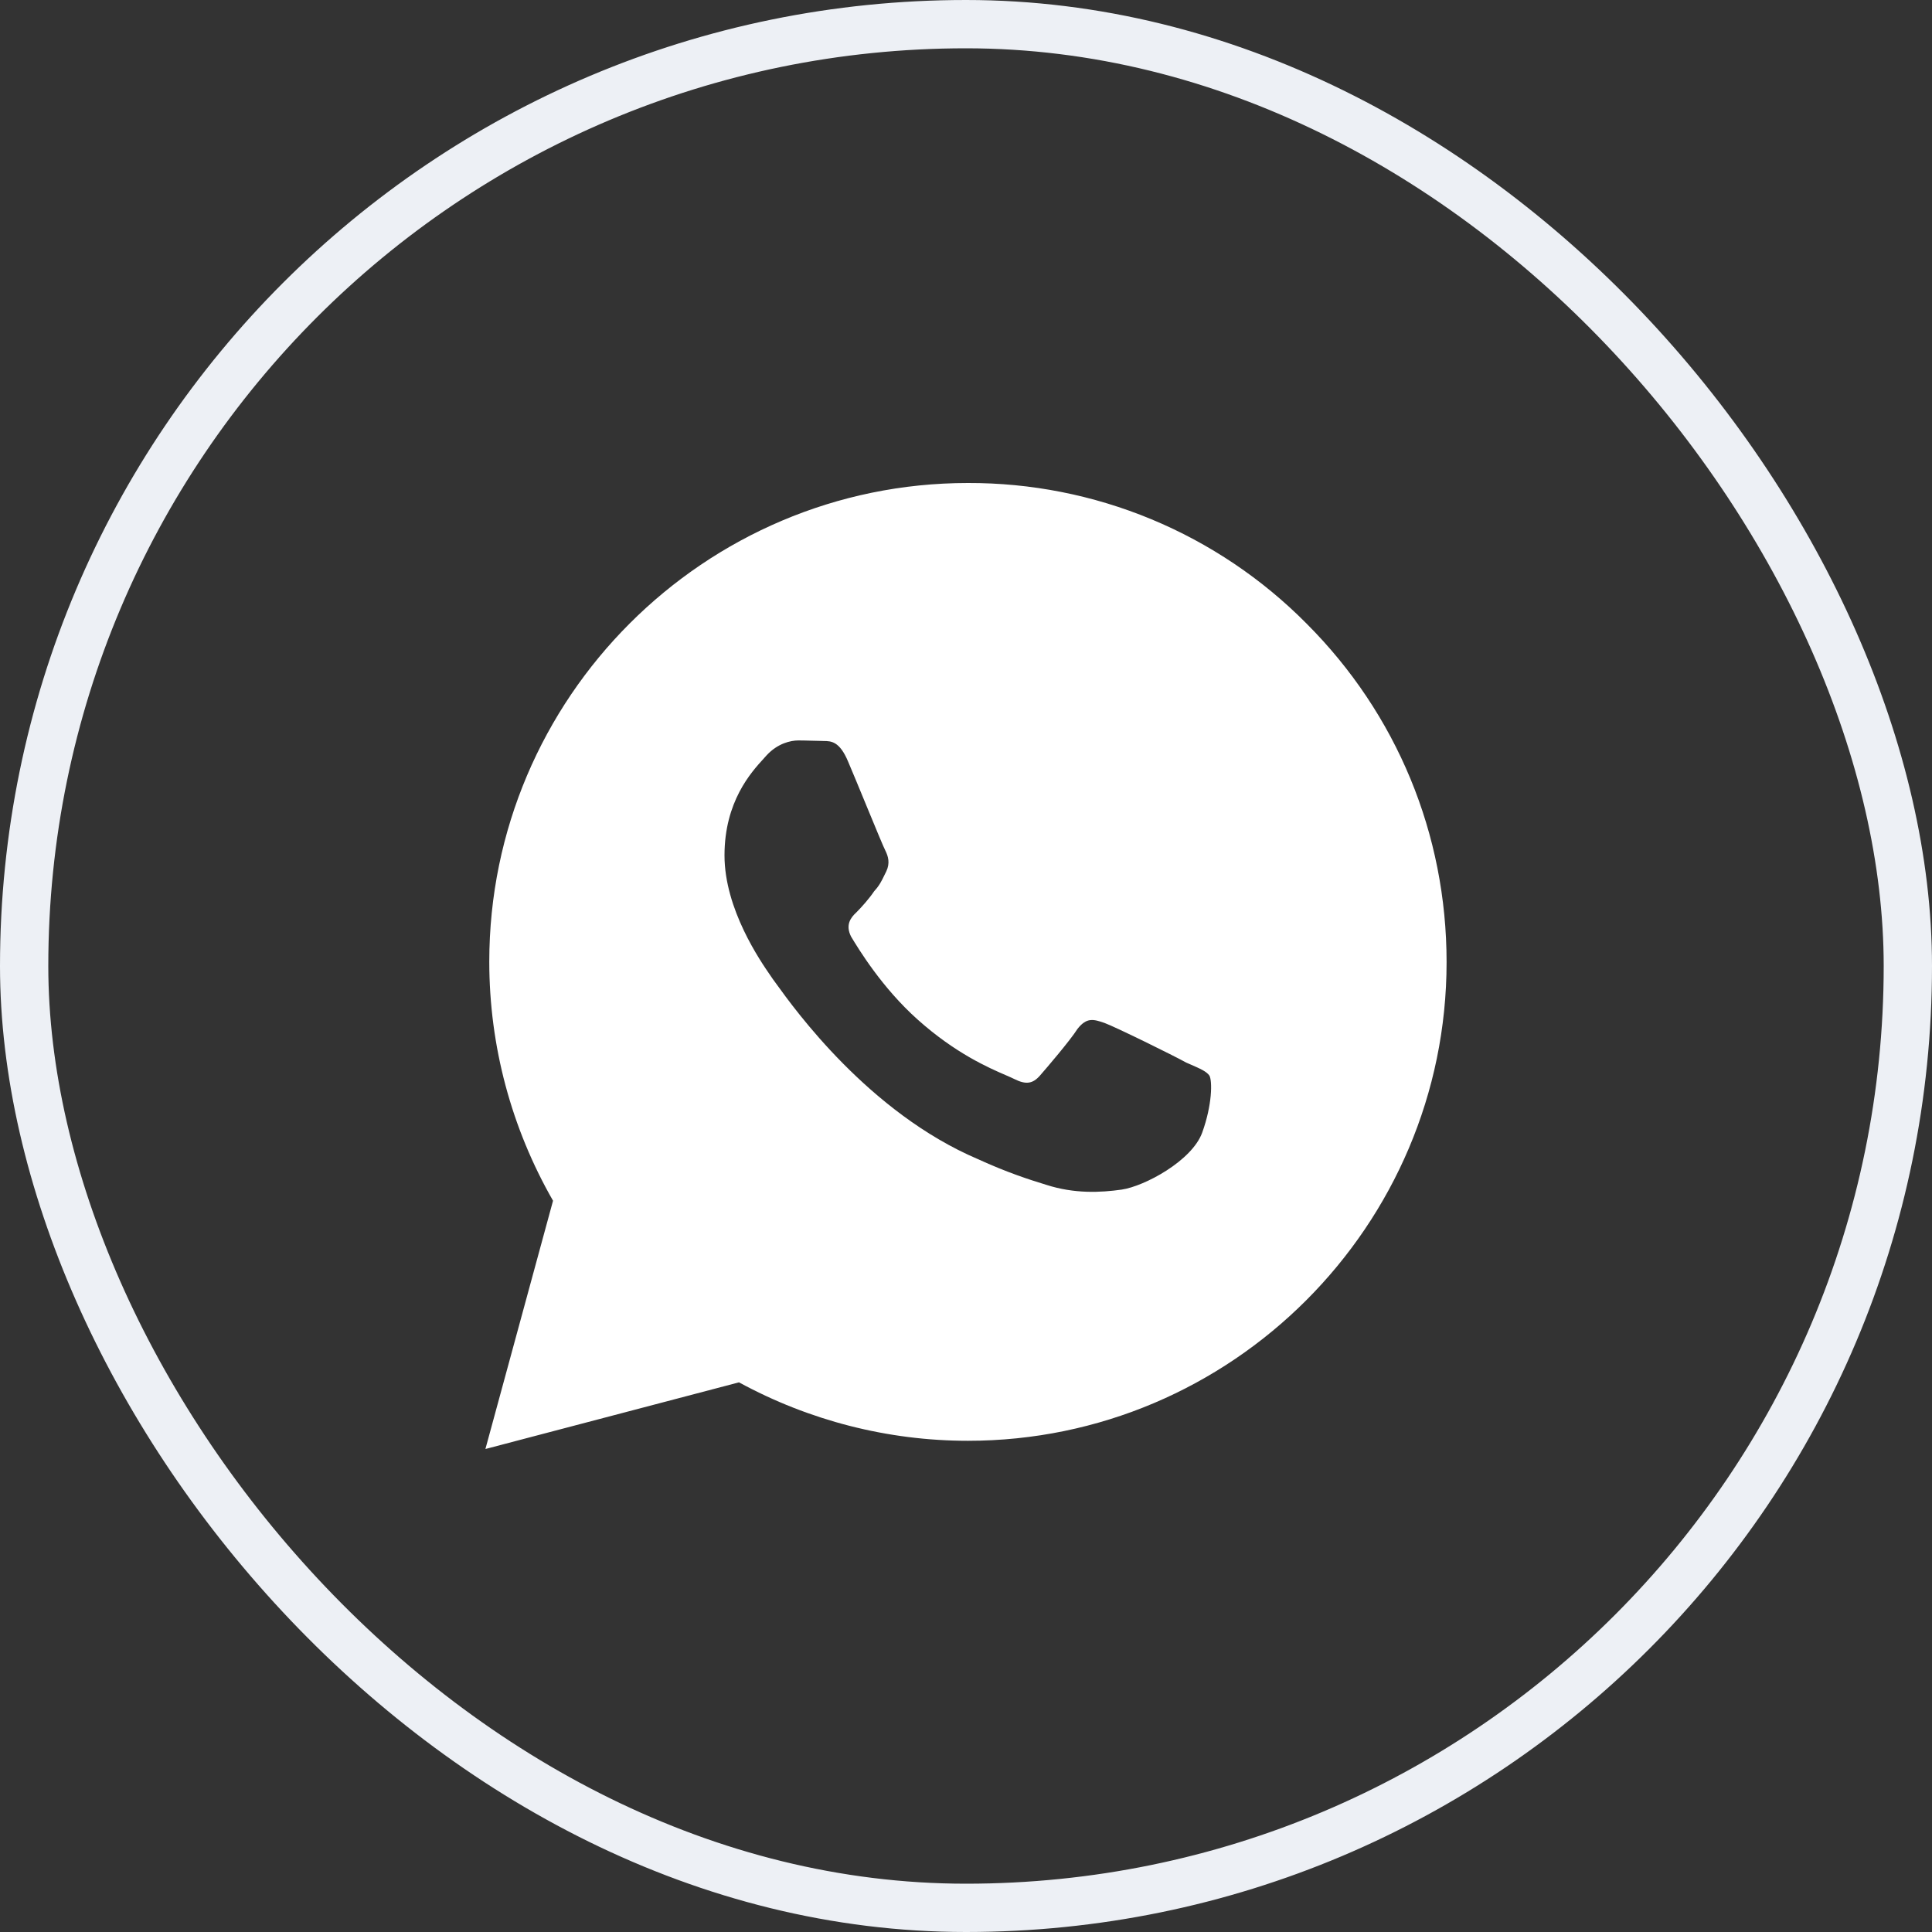 <svg width="40" height="40" viewBox="0 0 40 40" fill="none" xmlns="http://www.w3.org/2000/svg">
<rect x="0" y="0" width="40" height="40" fill="#333333" stroke="none"/>
<rect x="0.5" y="0.5" width="39" height="39" rx="19.5" stroke="#EDF0F5"/>
<path fill-rule="evenodd" clip-rule="evenodd" d="M10.13 19.91C10.13 14.45 14.58 10 20.04 10C21.343 9.996 22.634 10.251 23.837 10.75C25.041 11.25 26.133 11.984 27.05 12.91C28.92 14.78 29.95 17.27 29.95 19.92C29.95 25.38 25.5 29.83 20.04 29.83C18.38 29.83 16.75 29.41 15.3 28.62L10.05 30L11.45 24.86C10.59 23.36 10.13 21.66 10.13 19.91ZM15.87 15.64C16.1 15.39 16.37 15.33 16.53 15.33C16.619 15.33 16.706 15.333 16.788 15.335C16.862 15.338 16.933 15.34 17 15.34C17.018 15.341 17.038 15.341 17.057 15.342C17.206 15.343 17.383 15.345 17.56 15.77C17.649 15.979 17.792 16.324 17.93 16.66C18.116 17.112 18.296 17.547 18.33 17.61C18.39 17.73 18.43 17.87 18.35 18.04C18.336 18.068 18.323 18.094 18.311 18.119C18.253 18.239 18.207 18.334 18.1 18.45C18 18.6 17.84 18.78 17.73 18.89C17.61 19 17.5 19.15 17.62 19.39C17.77 19.64 18.26 20.45 19 21.11C19.783 21.81 20.469 22.107 20.827 22.262C20.898 22.293 20.957 22.318 21 22.34C21.24 22.46 21.38 22.44 21.53 22.27C21.67 22.11 22.15 21.55 22.31 21.3C22.5 21.06 22.64 21.1 22.87 21.18C23.09 21.26 24.31 21.86 24.56 22C24.59 22.013 24.619 22.026 24.647 22.038C24.847 22.125 24.979 22.182 25.04 22.27C25.1 22.38 25.1 22.87 24.89 23.45C24.68 24.03 23.7 24.56 23.22 24.63C22.79 24.69 22.25 24.72 21.66 24.53C21.3 24.42 20.84 24.27 20.25 24C17.99 23.038 16.447 20.889 16.076 20.374C16.038 20.321 16.013 20.286 16 20.27C15.99 20.255 15.975 20.233 15.955 20.204C15.742 19.896 15 18.824 15 17.71C15 16.595 15.552 15.989 15.811 15.706C15.833 15.681 15.853 15.66 15.87 15.64Z" fill="white"/>
</svg>
